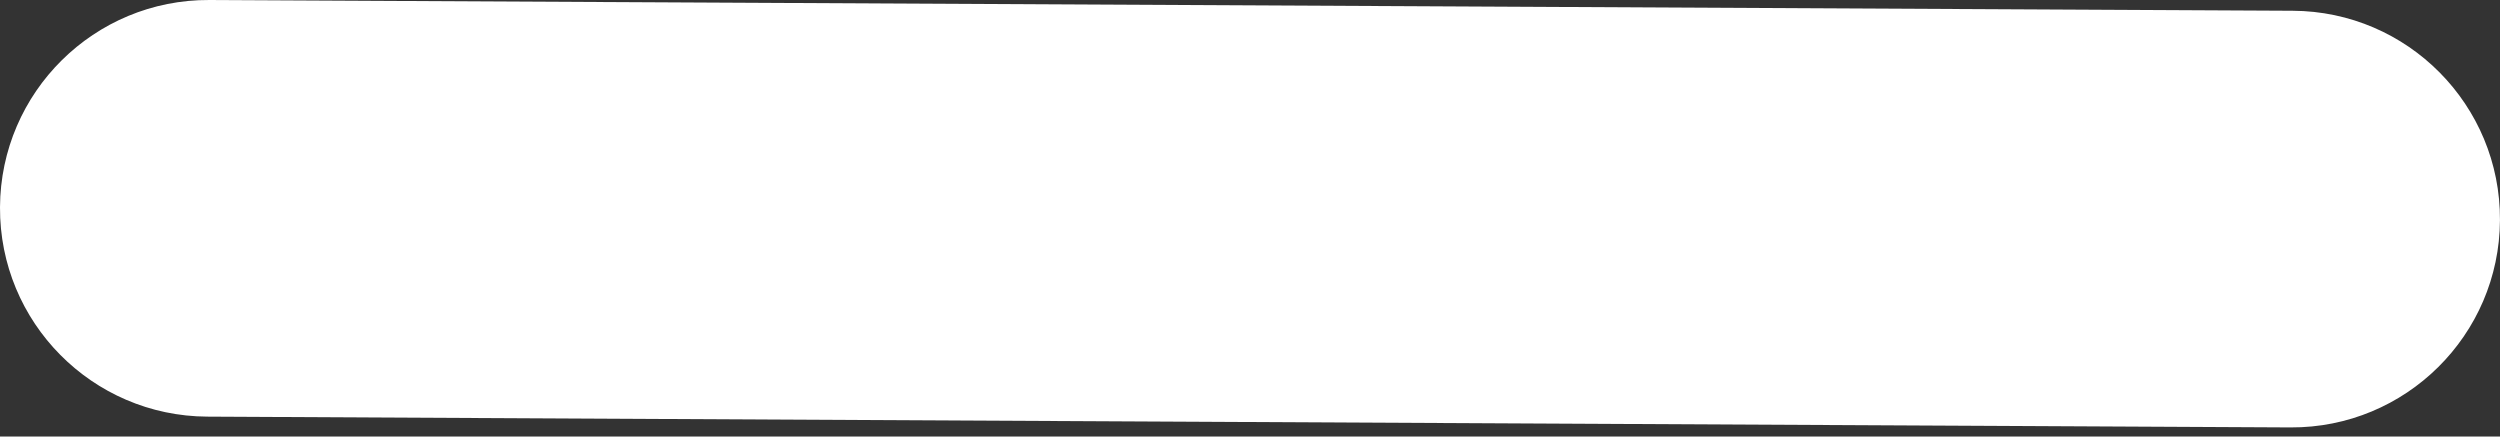 <?xml version="1.0" encoding="UTF-8"?> <svg xmlns="http://www.w3.org/2000/svg" width="63" height="11" viewBox="0 0 63 11" fill="none"><rect x="0" y="0" width="63" height="11" fill="#333333" stroke="none"/> <path fill-rule="evenodd" clip-rule="evenodd" d="M0 5.222C0.015 2.323 2.378 -0.015 5.277 -0L57.776 0.271C60.675 0.286 63.014 2.649 62.999 5.548C62.984 8.447 60.621 10.786 57.722 10.771L5.223 10.499C2.324 10.484 -0.015 8.122 0 5.222Z" fill="white"></path> </svg> 
